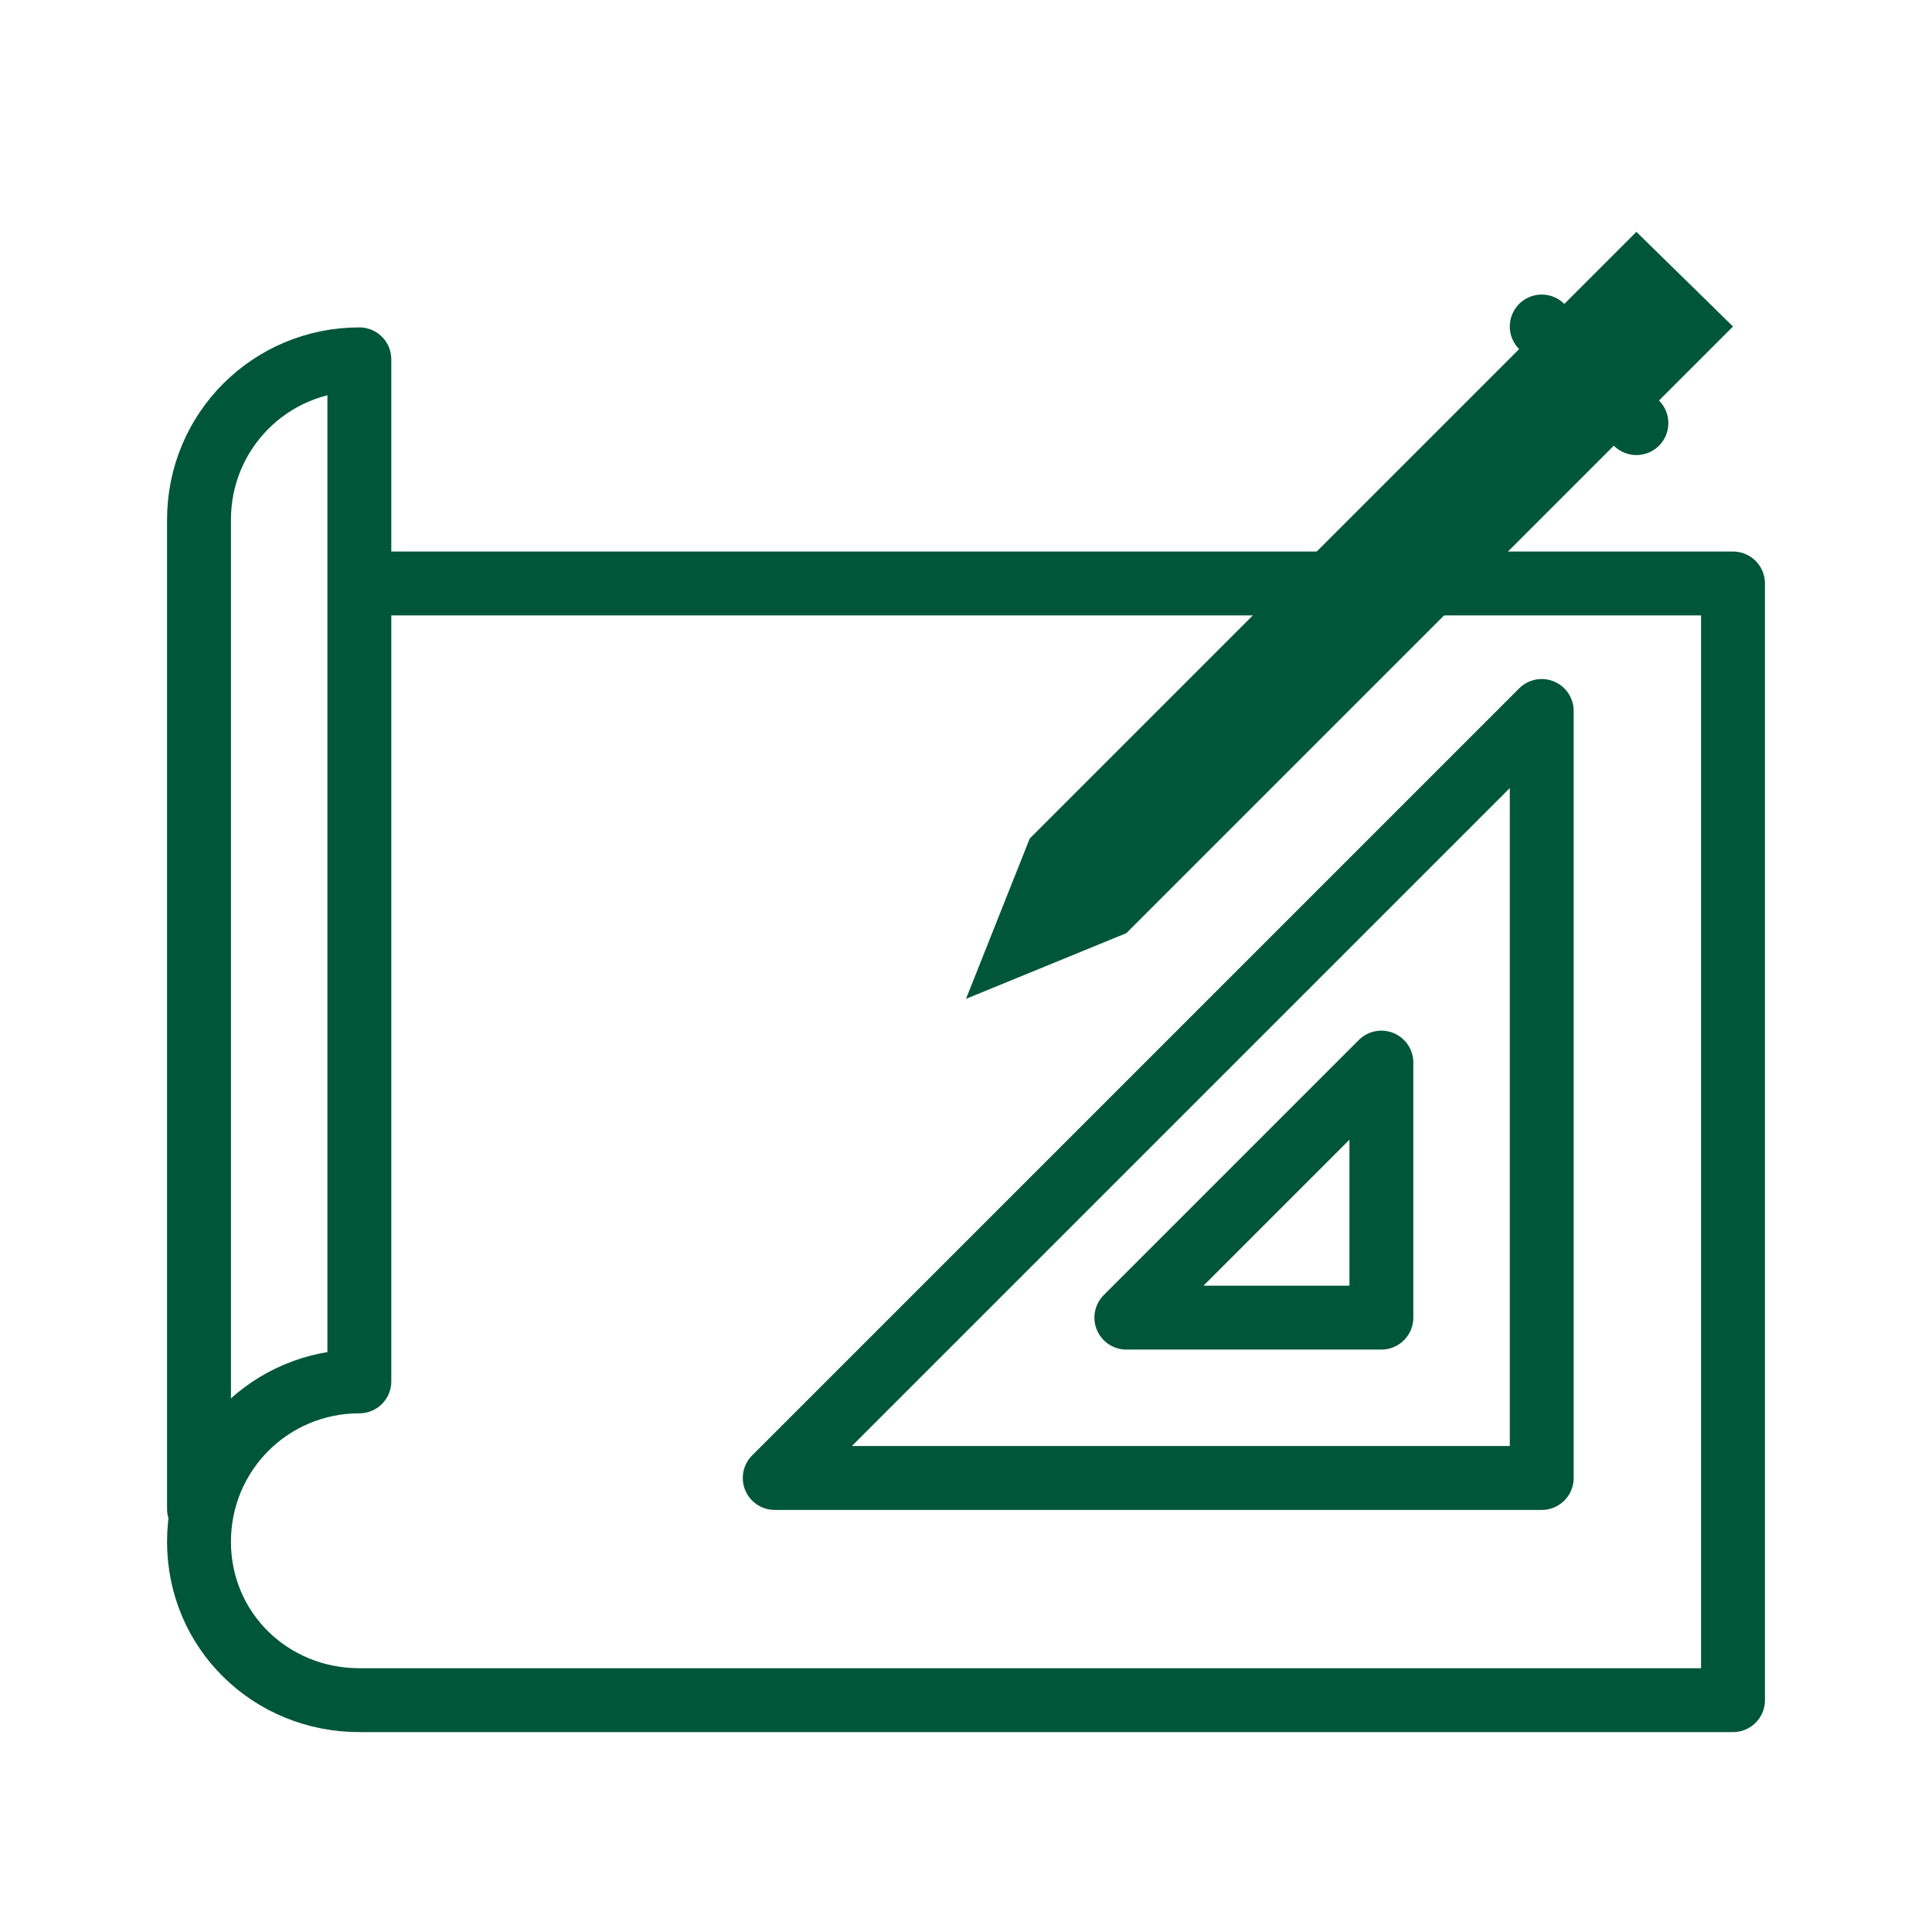 <?xml version="1.0" encoding="utf-8"?>
<!-- Generator: Adobe Illustrator 27.9.0, SVG Export Plug-In . SVG Version: 6.00 Build 0)  -->
<svg version="1.1" id="圖層_1" xmlns="http://www.w3.org/2000/svg" xmlns:xlink="http://www.w3.org/1999/xlink" x="0px" y="0px"
	 viewBox="0 0 100 100" style="enable-background:new 0 0 100 100;" xml:space="preserve">
<style type="text/css">
	.st0{fill:none;stroke:#005639;stroke-width:3.307;stroke-linecap:round;stroke-linejoin:round;stroke-miterlimit:10;}
	.st1{fill:#005639;}
</style>
<g>
	<path class="st0" d="M10.3,78.1V26.9c0-4.6,3.7-8.3,8.3-8.3v52.9c-4.6,0-8.3,3.7-8.3,8.3S14,88,18.6,88h71.1V30.2H18.6"/>
	<polygon class="st0" points="79.8,76.5 40.1,76.5 79.8,36.8 	"/>
	<polygon class="st0" points="58.3,68.2 71.5,55 71.5,68.2 	"/>
	<polygon class="st1" points="53.3,43.4 50,51.7 58.3,48.3 89.7,16.9 84.7,12 	"/>
	<line class="st0" x1="79.8" y1="16.9" x2="84.7" y2="21.9"/>
</g>
</svg>
